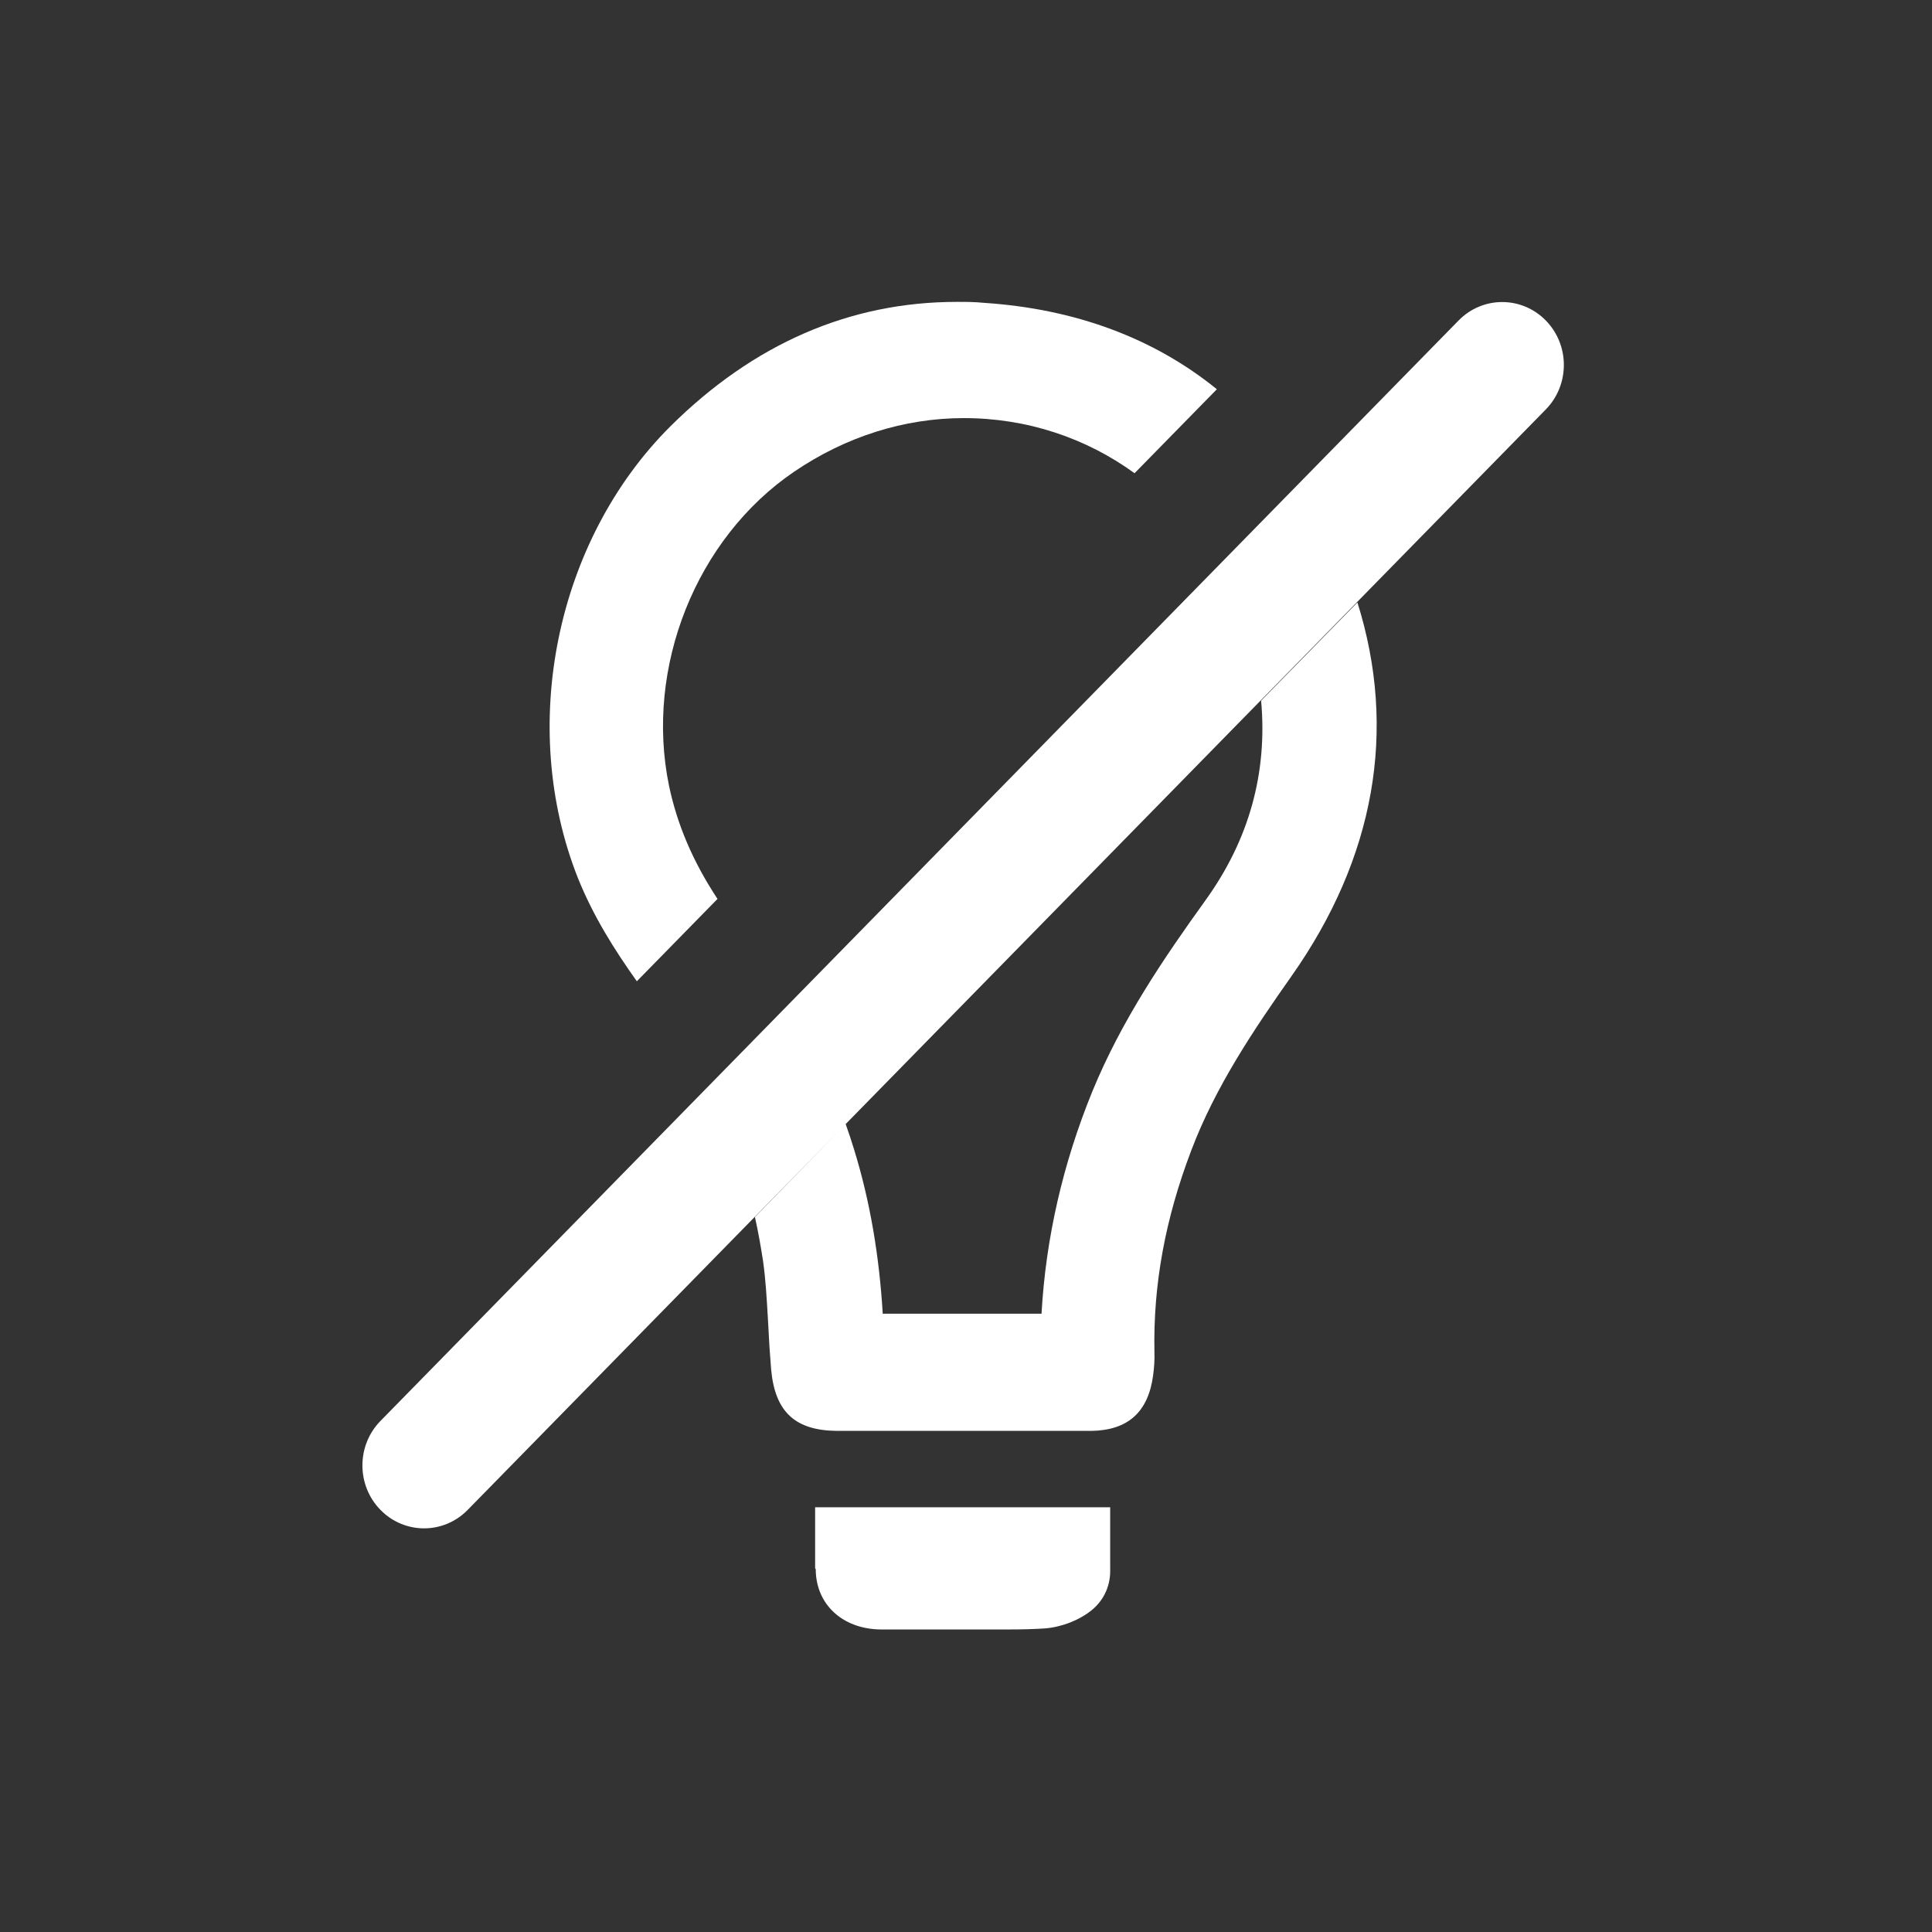 <svg width="32" height="32" viewBox="0 0 32 32" fill="none" xmlns="http://www.w3.org/2000/svg">
<rect x="0" y="0" width="32" height="32" fill="#333333" stroke="none"/>
<path d="M9.572 14.543C9.826 15.175 10.176 15.73 10.548 16.253L11.884 14.889C11.475 14.268 11.216 13.657 11.081 13.014C10.677 11.056 11.528 8.916 13.156 7.811C14.007 7.233 14.977 6.925 15.963 6.925C17.014 6.925 17.989 7.255 18.792 7.838L20.155 6.447C19.11 5.599 17.806 5.115 16.297 5.016C16.146 5 15.995 5 15.85 5C14.077 5 12.482 5.693 11.103 7.062C9.206 8.954 8.576 12.029 9.572 14.543Z" fill="white"/>
<path d="M25.603 5.308C25.204 4.901 24.558 4.901 24.159 5.308L6.302 23.535C5.903 23.942 5.903 24.602 6.302 25.009C6.701 25.416 7.347 25.416 7.746 25.009L13.932 18.695L12.504 20.158C12.558 20.4 12.601 20.642 12.639 20.89C12.682 21.197 12.699 21.504 12.718 21.827L12.725 21.951C12.736 22.193 12.752 22.441 12.773 22.688C12.838 23.387 13.172 23.695 13.867 23.7H18.081C18.684 23.689 19.018 23.387 19.099 22.782C19.116 22.655 19.126 22.523 19.121 22.391C19.099 21.28 19.299 20.191 19.73 19.058C20.128 18.002 20.77 17.05 21.389 16.171C22.774 14.207 23.146 12.089 22.483 9.978L20.888 11.605C20.996 12.799 20.689 13.91 19.967 14.911C19.282 15.863 18.577 16.896 18.092 18.079C17.607 19.267 17.321 20.505 17.251 21.759H14.621C14.562 20.791 14.411 19.899 14.147 19.041C14.104 18.899 14.056 18.756 14.007 18.618L25.603 6.782C26.002 6.375 26.002 5.715 25.603 5.308Z" fill="white"/>
<path d="M14.589 26.989C13.953 26.983 13.511 26.571 13.511 25.988L13.501 25.977V24.965H18.388V25.977C18.399 26.252 18.291 26.499 18.081 26.67C17.871 26.84 17.58 26.95 17.305 26.972C17.133 26.983 16.944 26.989 16.718 26.989H14.589Z" fill="white"/>
</svg>
